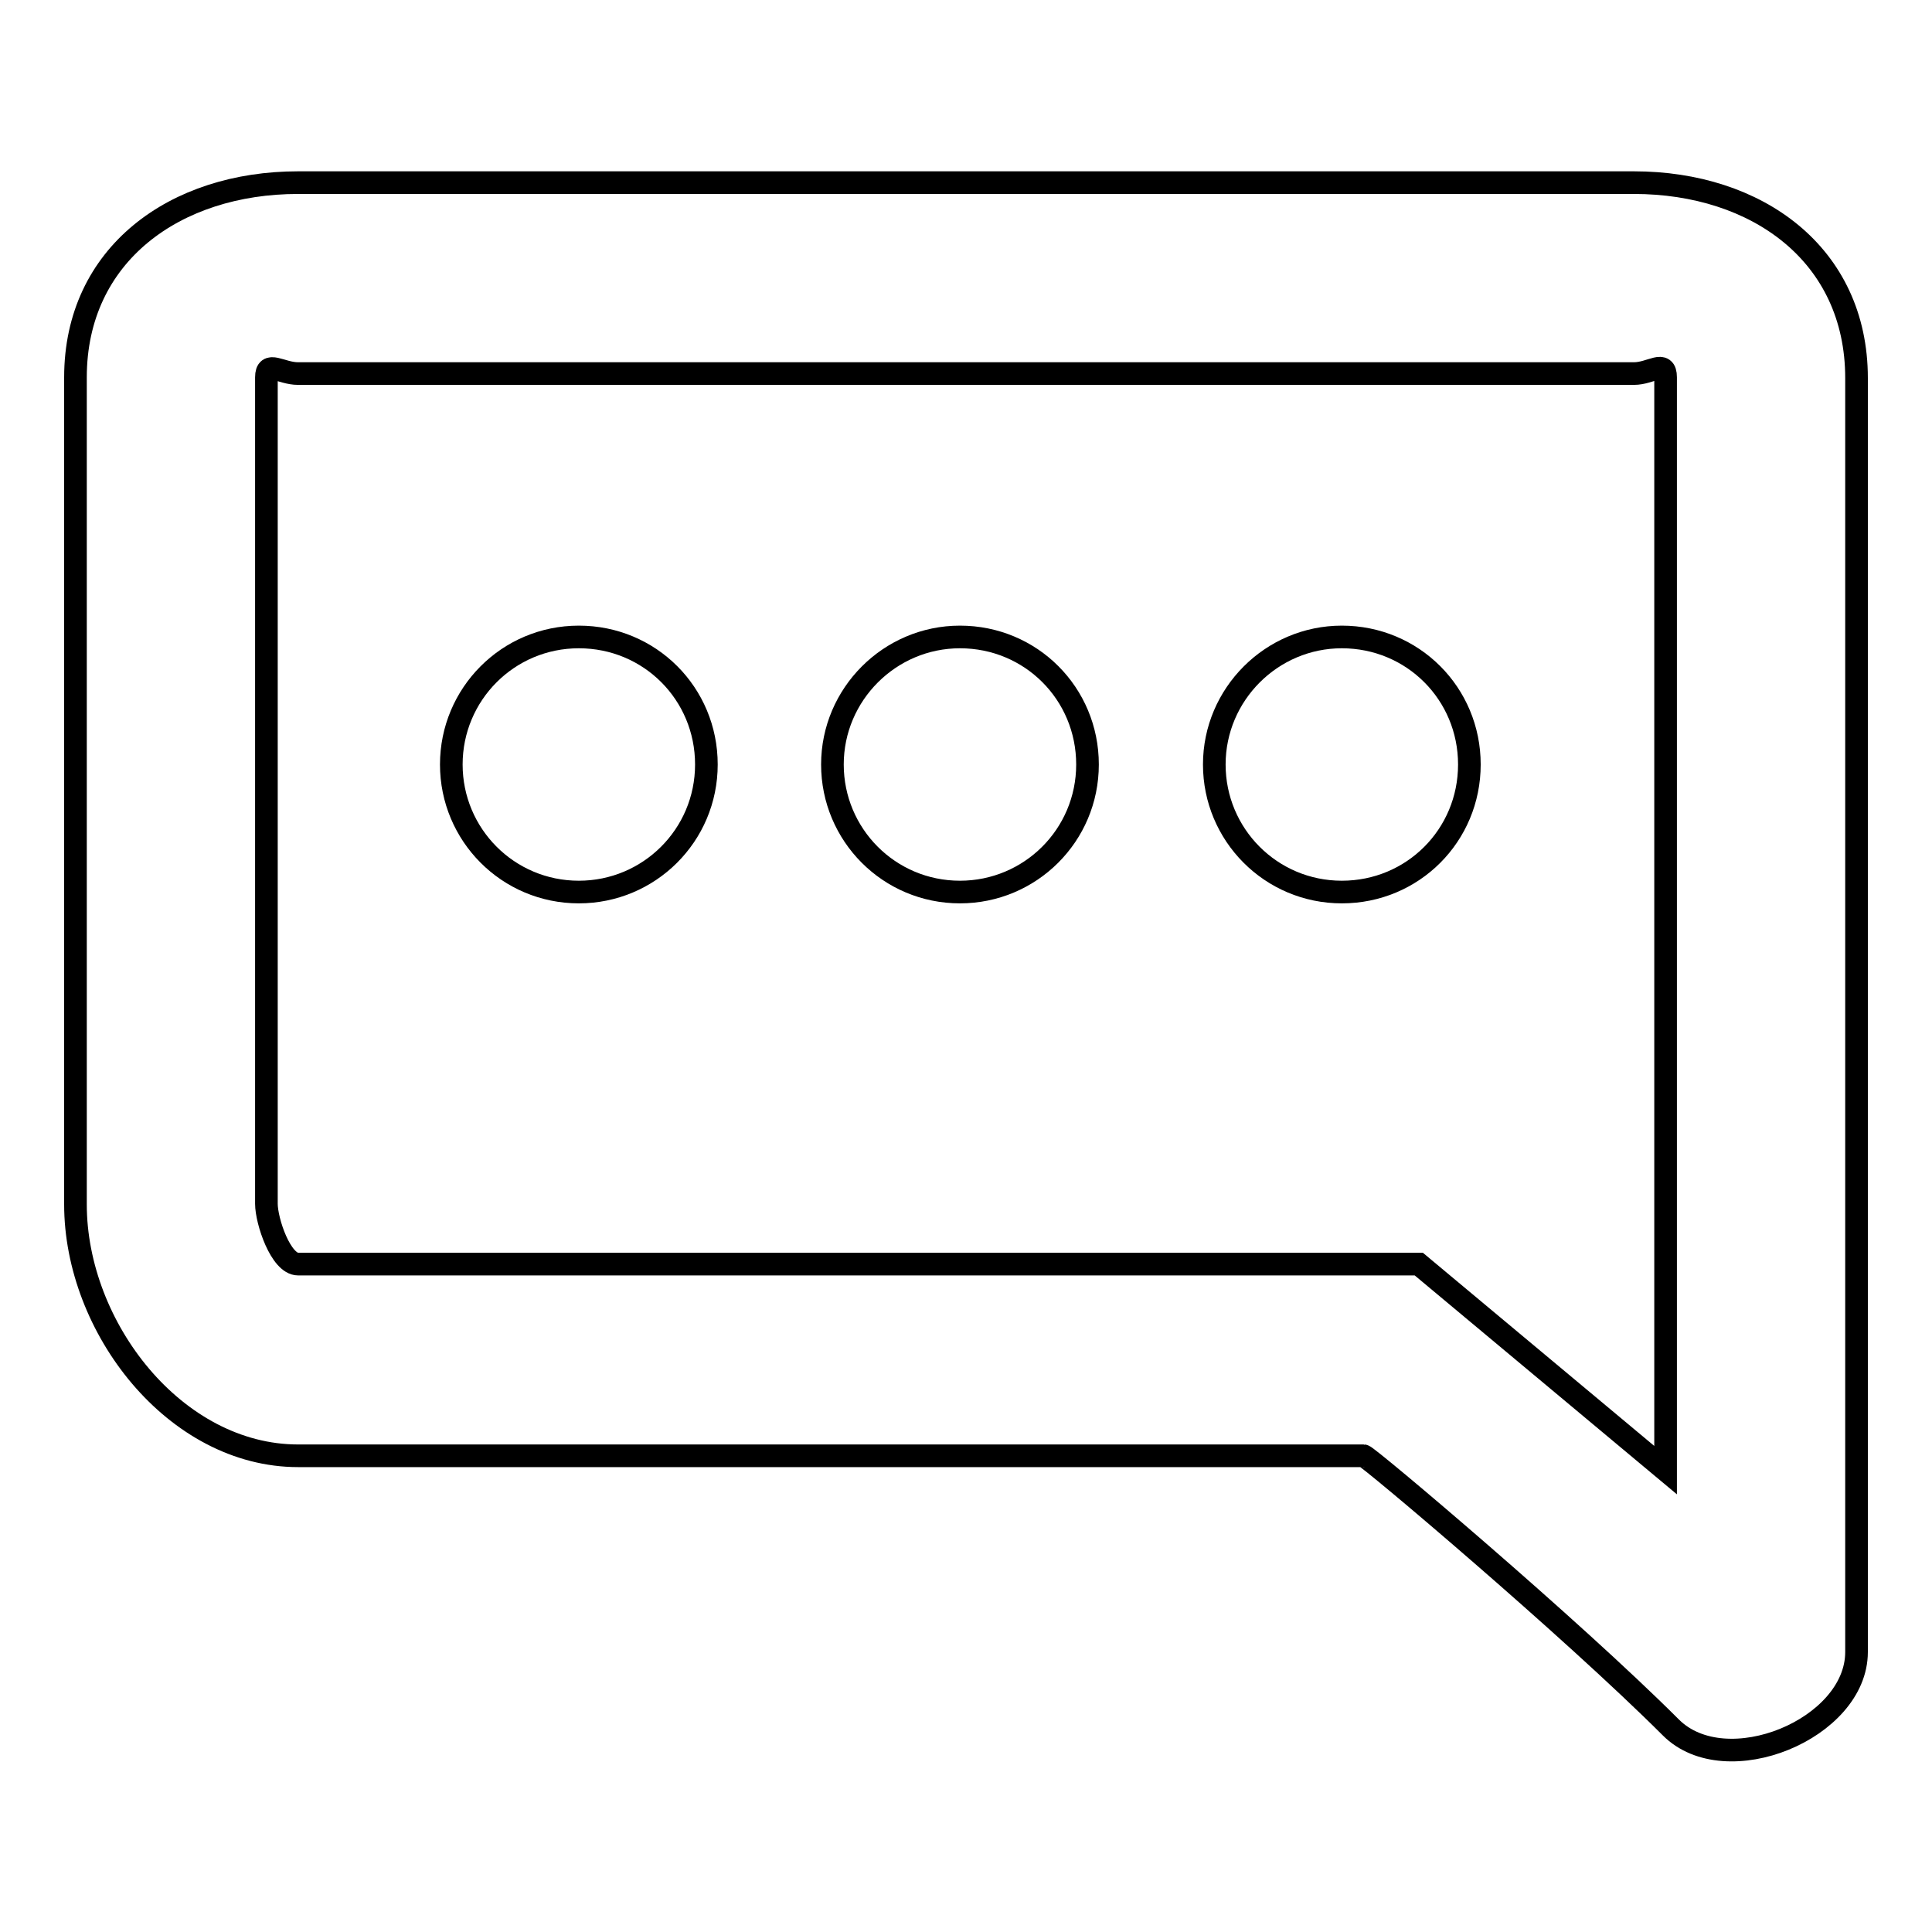 <?xml version="1.0" encoding="utf-8"?>
<!-- Svg Vector Icons : http://www.onlinewebfonts.com/icon -->
<!DOCTYPE svg PUBLIC "-//W3C//DTD SVG 1.1//EN" "http://www.w3.org/Graphics/SVG/1.1/DTD/svg11.dtd">
<svg version="1.1" xmlns="http://www.w3.org/2000/svg" xmlns:xlink="http://www.w3.org/1999/xlink" x="0px" y="0px" viewBox="0 0 256 256" enable-background="new 0 0 256 256" xml:space="preserve">
<g><g><path stroke-width="3" fill-opacity="0" stroke="#000000"  d="M216.5,24.2h-177C23.2,24.2,10,33.7,10,50v109.6c0,16.3,13.2,33.3,29.5,33.3h141.2c0.5,0,27.5,22.8,40.7,36c7.3,7.3,24.6,0.2,24.6-10c0-5,0-168.8,0-168.8C246,33.7,232.8,24.2,216.5,24.2z M220.7,194.8L188,167.5H39.5c-2.3,0-4.2-5.7-4.2-8V50c0-2.3,1.9-0.5,4.2-0.5h177c2.3,0,4.2-1.9,4.2,0.5V194.8z"/><path stroke-width="3" fill-opacity="0" stroke="#000000"  d="M59.8,101.3c0,9.3,7.5,16.9,16.9,16.9c9.3,0,16.9-7.5,16.9-16.9s-7.5-16.9-16.9-16.9C67.3,84.4,59.8,92,59.8,101.3L59.8,101.3z"/><path stroke-width="3" fill-opacity="0" stroke="#000000"  d="M110.3,101.3c0,9.3,7.5,16.9,16.9,16.9c9.3,0,16.9-7.5,16.9-16.9s-7.5-16.9-16.9-16.9C117.9,84.4,110.3,92,110.3,101.3z"/><path stroke-width="3" fill-opacity="0" stroke="#000000"  d="M160.9,101.3c0,9.3,7.5,16.9,16.9,16.9s16.9-7.5,16.9-16.9s-7.5-16.9-16.9-16.9C168.5,84.4,160.9,92,160.9,101.3z"/></g></g>
</svg>